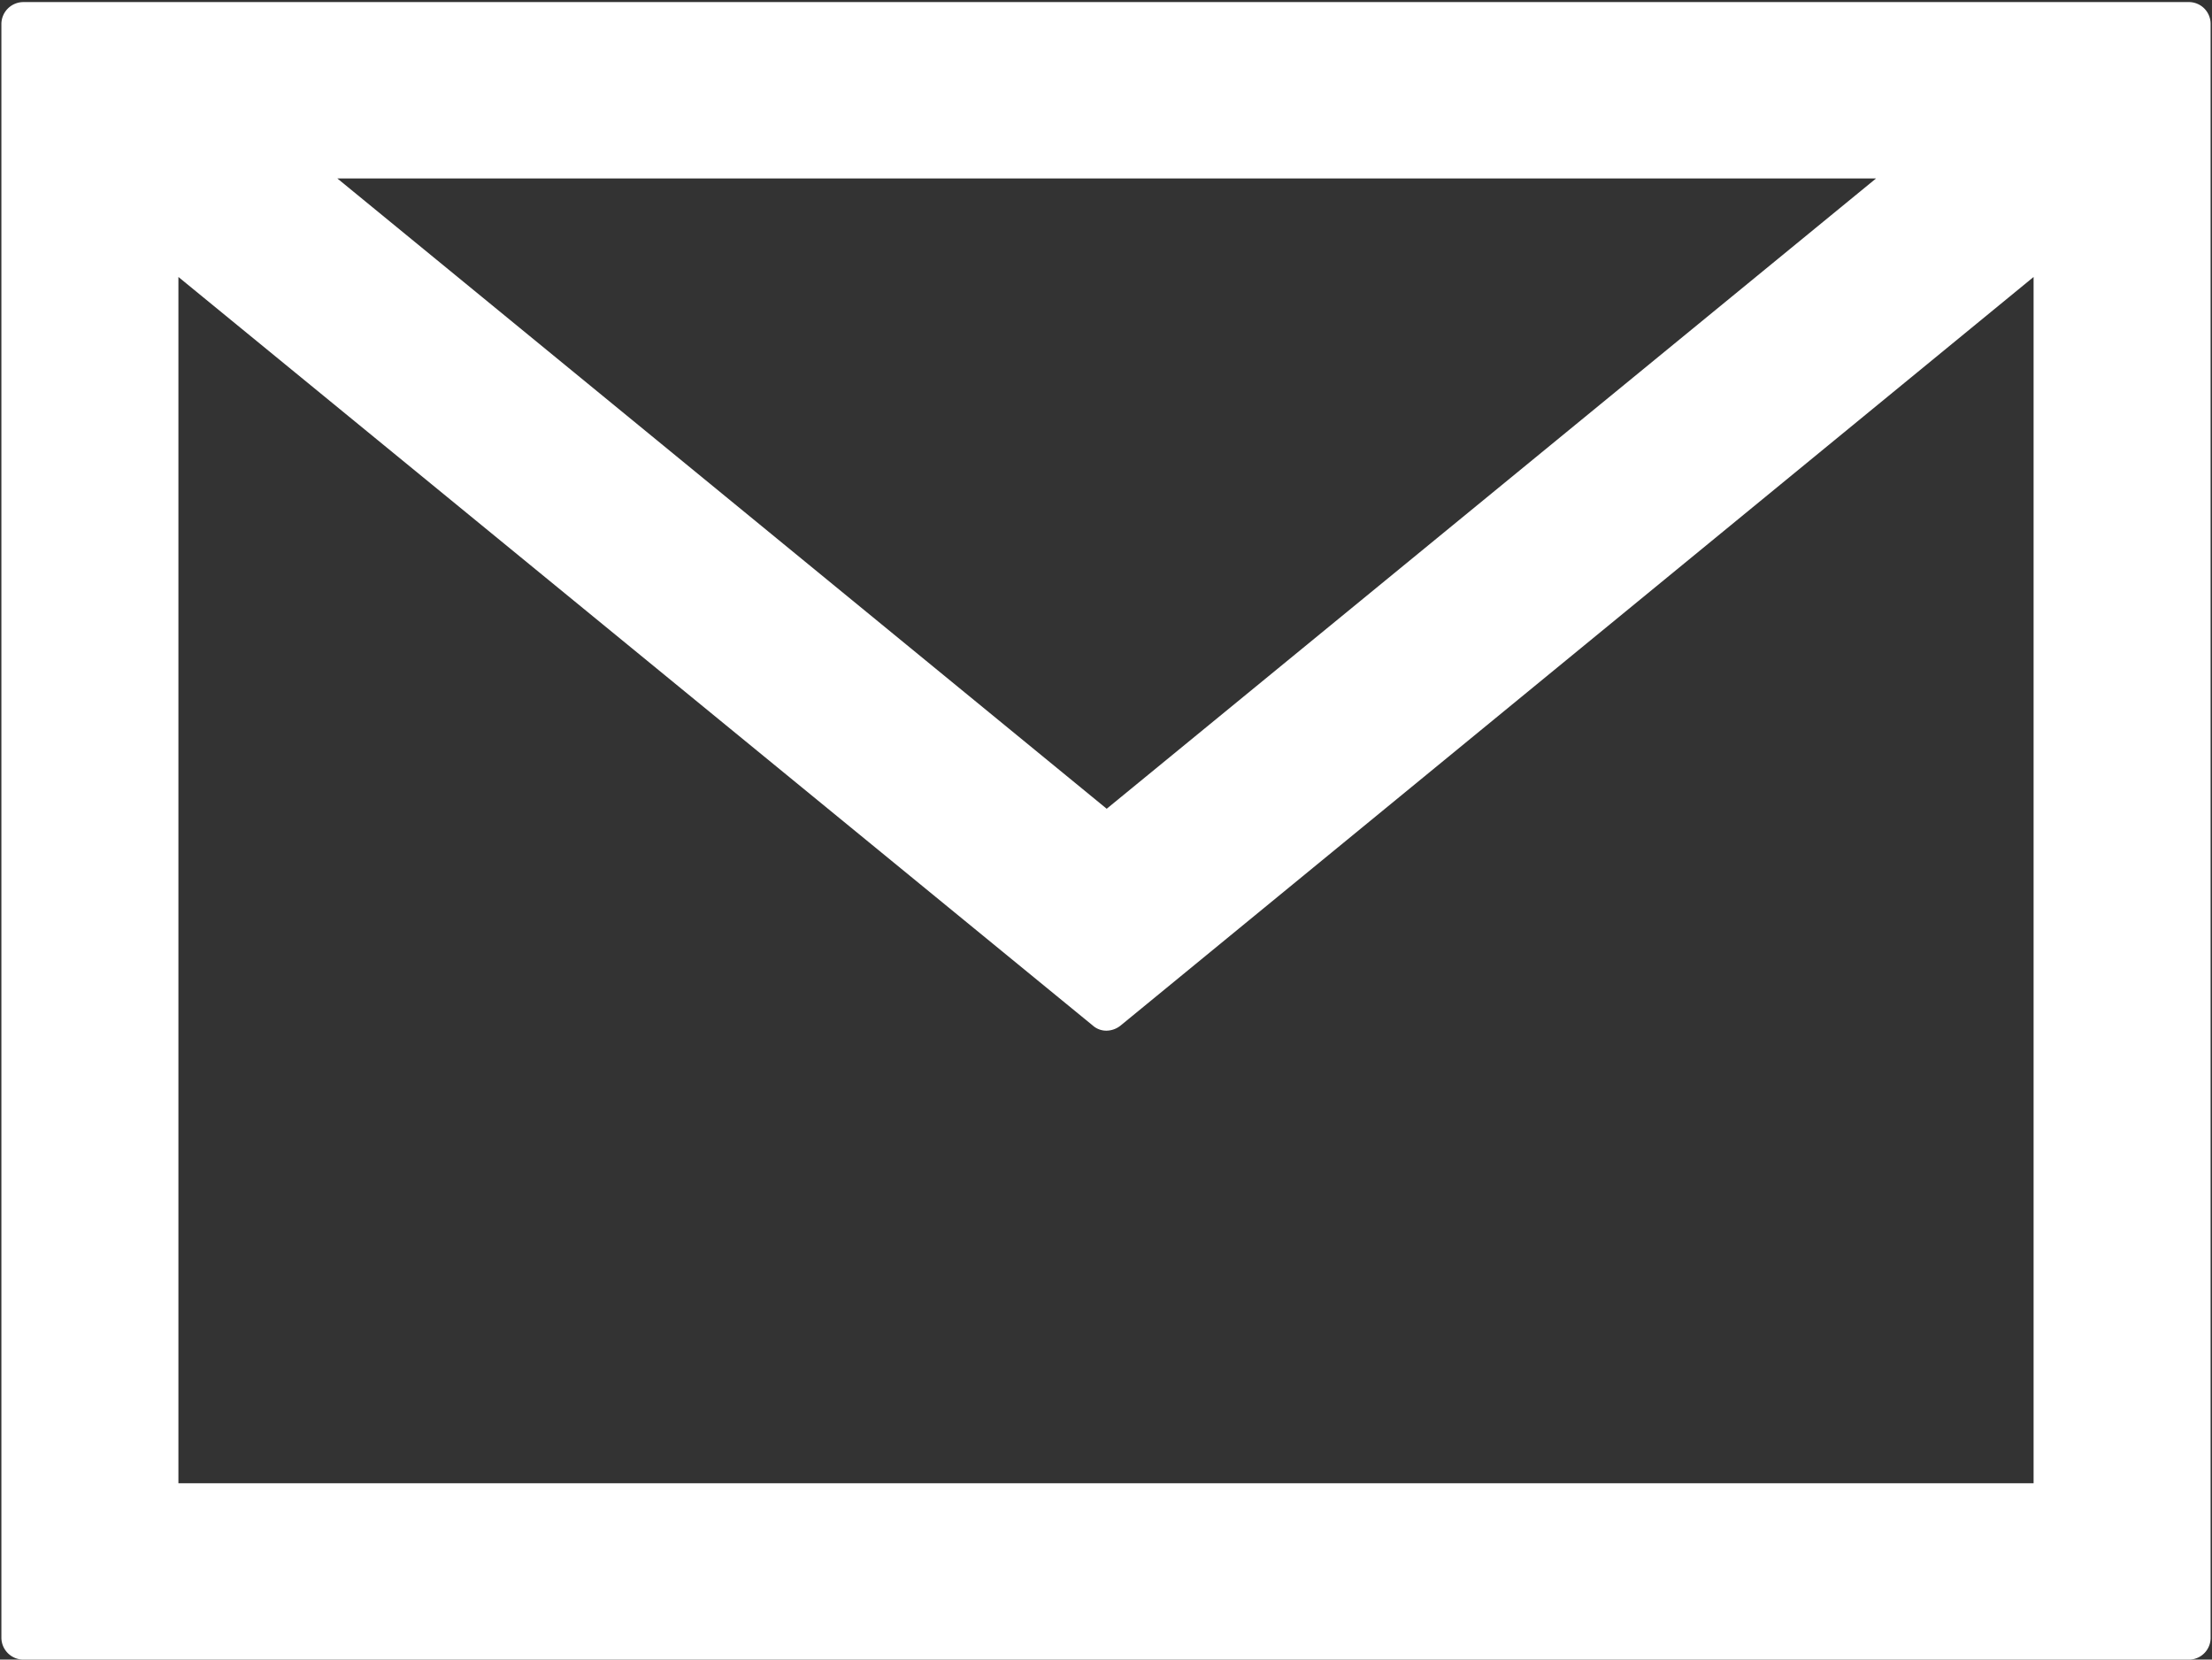 <svg xmlns="http://www.w3.org/2000/svg" width="15.87" height="11.906" viewBox="0 0 15.87 11.906">
  <rect x="0" y="0" width="15.87" height="11.906" fill="#333333" stroke="none"/>
  <defs>
    <style>
      .cls-1 {
        fill: #fff;
        fill-rule: evenodd;
      }
    </style>
  </defs>
  <path id="icon-mail.svg" class="cls-1" d="M2524.12,406.109h-15.54a0.158,0.158,0,0,0-.16.157v11.576a0.158,0.158,0,0,0,.16.158h15.54a0.156,0.156,0,0,0,.15-0.158V406.266A0.156,0.156,0,0,0,2524.12,406.109Zm-14.43,10.626v-8.654l6.56,5.37a0.146,0.146,0,0,0,.1.037,0.165,0.165,0,0,0,.1-0.037l6.55-5.37v8.654h-13.31Zm1.14-9.361h11.04l-5.52,4.522Z" transform="translate(-2508.41 -406.094)"/>
</svg>
